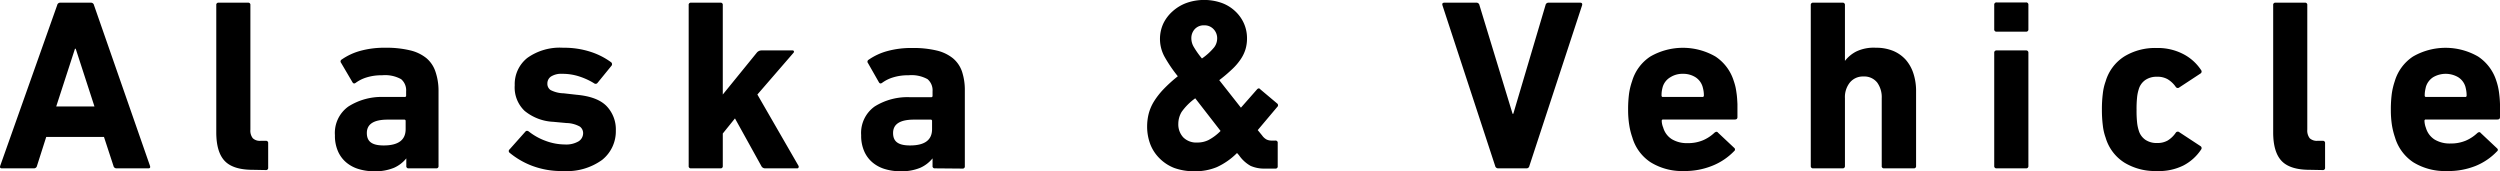 <svg xmlns="http://www.w3.org/2000/svg" width="410.46" height="28.08" viewBox="0 0 410.46 28.08"><title>txt_section2-title</title><path d="M9.39.84a.5.5 0 0 1 .52-.4h5a.5.5 0 0 1 .52.4l9.2 26.4c.08.27 0 .4-.28.4h-5.2a.5.5 0 0 1-.52-.4l-1.56-4.76h-9.48l-1.52 4.76a.5.5 0 0 1-.52.4h-5.24c-.27 0-.36-.13-.28-.4zm6.12 16.64l-3.08-9.48h-.12l-3.08 9.48zM41.51 27.88q-3.24 0-4.62-1.46t-1.38-4.7v-20.88a.35.35 0 0 1 .4-.4h4.8a.35.35 0 0 1 .4.4v20.44a2 2 0 0 0 .4 1.42 1.68 1.68 0 0 0 1.28.42h.84a.35.35 0 0 1 .4.4v4a.35.35 0 0 1-.4.4zM67.11 27.64a.35.35 0 0 1-.4-.4v-1.24a5.45 5.45 0 0 1-2 1.54 8 8 0 0 1-3.28.58 8.65 8.65 0 0 1-2.46-.34 5.68 5.68 0 0 1-2.06-1.06 5 5 0 0 1-1.4-1.84 6.28 6.28 0 0 1-.52-2.68 5.32 5.32 0 0 1 2.22-4.72 10.14 10.14 0 0 1 5.79-1.56h3.44a.21.21 0 0 0 .24-.24v-.68a2.4 2.4 0 0 0-.82-2 5.42 5.42 0 0 0-3.14-.64 8.11 8.11 0 0 0-2.56.36 5.9 5.9 0 0 0-1.76.88c-.22.16-.39.13-.52-.08l-1.88-3.2a.36.36 0 0 1 .12-.56 9.94 9.94 0 0 1 3-1.4 14.83 14.83 0 0 1 4.18-.52 16.41 16.41 0 0 1 4 .42 6.67 6.67 0 0 1 2.7 1.28 4.91 4.91 0 0 1 1.48 2.18 9.68 9.68 0 0 1 .52 3.12v12.4a.35.35 0 0 1-.4.4zm-4.11-3.76q3.6 0 3.6-2.68v-1.32a.21.21 0 0 0-.24-.24h-2.69c-2.3 0-3.44.73-3.44 2.2s.93 2.04 2.77 2.04zM92.47 28.08a13.63 13.63 0 0 1-5.22-.9 13.06 13.06 0 0 1-3.58-2.1.35.35 0 0 1 0-.56l2.6-2.92c.16-.16.34-.16.56 0a9.94 9.94 0 0 0 2.84 1.56 9.13 9.13 0 0 0 3.08.56 4 4 0 0 0 2.25-.52 1.58 1.58 0 0 0 .74-1.32 1.33 1.33 0 0 0-.54-1.1 4.74 4.74 0 0 0-2.2-.58l-2.17-.2a8 8 0 0 1-4.7-1.8 5.3 5.3 0 0 1-1.62-4.2 5.49 5.49 0 0 1 2.08-4.5 9.17 9.17 0 0 1 5.88-1.66 14 14 0 0 1 4.53.68 11.77 11.77 0 0 1 3.36 1.72.42.42 0 0 1 0 .6l-2.25 2.76a.39.39 0 0 1-.56.08 11 11 0 0 0-2.36-1.1 8.87 8.87 0 0 0-2.88-.46 3.14 3.14 0 0 0-1.84.44 1.37 1.37 0 0 0-.6 1.16 1.23 1.23 0 0 0 .52 1.06 4.94 4.94 0 0 0 2.16.54l2.12.24q3.43.31 4.94 1.88a5.53 5.53 0 0 1 1.5 4 6 6 0 0 1-2.26 4.82 9.86 9.86 0 0 1-6.38 1.82zM125.59 27.64a.69.69 0 0 1-.6-.4l-4.32-7.8-2 2.48v5.32a.35.35 0 0 1-.4.4h-4.8a.35.35 0 0 1-.4-.4v-26.4a.35.35 0 0 1 .4-.4h4.8a.35.35 0 0 1 .4.4v14.68l5.56-6.84a1 1 0 0 1 .76-.4h5.12a.22.22 0 0 1 .24.14.27.27 0 0 1-.08.26l-5.92 6.84 6.76 11.72a.34.34 0 0 1 0 .26.22.22 0 0 1-.24.14zM153.51 27.64a.35.35 0 0 1-.4-.4v-1.24a5.45 5.45 0 0 1-2 1.54 8 8 0 0 1-3.28.58 8.65 8.65 0 0 1-2.46-.34 5.68 5.68 0 0 1-2.06-1.06 5 5 0 0 1-1.4-1.84 6.28 6.28 0 0 1-.52-2.68 5.32 5.32 0 0 1 2.22-4.72 10.14 10.14 0 0 1 5.82-1.52h3.44a.21.21 0 0 0 .24-.24v-.72a2.4 2.4 0 0 0-.82-2 5.42 5.42 0 0 0-3.14-.64 8.11 8.11 0 0 0-2.56.36 5.9 5.9 0 0 0-1.76.88c-.22.16-.39.13-.52-.08l-1.8-3.16a.36.36 0 0 1 .12-.56 9.94 9.94 0 0 1 3-1.4 14.83 14.83 0 0 1 4.18-.52 16.41 16.41 0 0 1 4 .42 6.67 6.67 0 0 1 2.66 1.28 4.91 4.91 0 0 1 1.48 2.18 9.68 9.68 0 0 1 .46 3.12v12.4a.35.35 0 0 1-.4.4zm-4.08-3.76q3.6 0 3.6-2.68v-1.32a.21.21 0 0 0-.24-.24h-2.72c-2.3 0-3.44.73-3.44 2.2s.93 2.04 2.8 2.04zM188.34 20.76a8.63 8.63 0 0 1 .26-2.1 7.42 7.42 0 0 1 .86-2 12.56 12.56 0 0 1 1.56-2 23.6 23.6 0 0 1 2.36-2.14 22.74 22.74 0 0 1-2.2-3.24 6.08 6.08 0 0 1-.18-5.42 6.41 6.41 0 0 1 1.52-2 7 7 0 0 1 2.3-1.38 8.71 8.71 0 0 1 5.76 0 6.42 6.42 0 0 1 2.24 1.38 6.13 6.13 0 0 1 1.42 2 6 6 0 0 1 .5 2.46 6.2 6.2 0 0 1-.24 1.74 6.11 6.11 0 0 1-.78 1.64 9.46 9.46 0 0 1-1.42 1.66 25.48 25.48 0 0 1-2.12 1.8l3.56 4.52 2.64-3c.19-.21.38-.23.56 0l2.76 2.32a.36.36 0 0 1 0 .56l-3.2 3.8.72.88a2.16 2.16 0 0 0 .72.66 1.86 1.86 0 0 0 .84.18h.6a.35.35 0 0 1 .4.4v3.8a.35.35 0 0 1-.4.4h-1.68a5.55 5.55 0 0 1-2.36-.44 5.72 5.72 0 0 1-1.92-1.76l-.32-.36a11.31 11.31 0 0 1-3.32 2.32 9.27 9.27 0 0 1-3.64.68 9.63 9.63 0 0 1-3.34-.54 7 7 0 0 1-2.42-1.58 6.63 6.63 0 0 1-1.52-2.32 8.18 8.18 0 0 1-.52-2.92zm5.12-.44a3.13 3.13 0 0 0 .8 2.22 3 3 0 0 0 2.32.86 4.08 4.08 0 0 0 1.82-.4 8 8 0 0 0 2-1.5l-4.16-5.36a9.44 9.44 0 0 0-2.24 2.24 3.84 3.84 0 0 0-.54 1.94zm3.88-10.72a9.72 9.72 0 0 0 2-1.82 2.43 2.43 0 0 0 .5-1.46 2.13 2.13 0 0 0-.6-1.54 2 2 0 0 0-1.52-.62 2 2 0 0 0-1.54.6 2.18 2.18 0 0 0-.58 1.56 2.79 2.79 0 0 0 .36 1.32 14 14 0 0 0 1.38 1.96zM246 27.64a.5.5 0 0 1-.52-.4l-8.65-26.36c-.08-.29 0-.44.35-.44h5.2a.49.49 0 0 1 .52.4l5.44 17.84h.12l5.29-17.84a.49.49 0 0 1 .51-.4h5.16c.3 0 .41.15.33.44l-8.65 26.36a.47.47 0 0 1-.48.4zM276.5 28.08a9.84 9.84 0 0 1-5.5-1.44 7.32 7.32 0 0 1-3-4.08 11.47 11.47 0 0 1-.5-2 16 16 0 0 1-.19-2.6 19.55 19.55 0 0 1 .16-2.62 10.67 10.67 0 0 1 .49-2 7.29 7.29 0 0 1 3-4.06 10.7 10.7 0 0 1 10.69 0 7.44 7.44 0 0 1 3 4 9.42 9.42 0 0 1 .29 1c.08.36.14.77.2 1.22s.09 1 .12 1.58v2.14c0 .27-.14.4-.43.4h-11.76a.21.21 0 0 0-.24.24 3.06 3.06 0 0 0 .24 1.08 3.32 3.32 0 0 0 1.43 1.92 4.8 4.8 0 0 0 2.57.64 6.25 6.25 0 0 0 2.51-.46 6.39 6.39 0 0 0 1.92-1.26c.25-.19.43-.19.57 0l2.64 2.48a.34.34 0 0 1 0 .56 10.24 10.24 0 0 1-3.49 2.36 12 12 0 0 1-4.72.9zm3-12.16a.22.22 0 0 0 .25-.24 4.58 4.58 0 0 0-.06-.78 6.38 6.38 0 0 0-.15-.66 2.8 2.8 0 0 0-1.17-1.56 3.75 3.75 0 0 0-2.07-.56 3.68 3.68 0 0 0-2.05.56 2.77 2.77 0 0 0-1.25 1.56 6.38 6.38 0 0 0-.15.66 4.65 4.65 0 0 0-.05.78.21.21 0 0 0 .24.24zM309.34 27.64a.35.35 0 0 1-.39-.4v-11.12a4.1 4.1 0 0 0-.74-2.56 2.69 2.69 0 0 0-2.26-1 2.75 2.75 0 0 0-2.24 1 3.83 3.83 0 0 0-.8 2.56v11.12a.36.36 0 0 1-.41.4h-4.79a.36.36 0 0 1-.41-.4v-26.4a.36.36 0 0 1 .41-.4h4.79a.36.36 0 0 1 .41.4v9.16a5.5 5.5 0 0 1 1.89-1.56 6.64 6.64 0 0 1 3.2-.6 7.26 7.26 0 0 1 2.84.52 5.77 5.77 0 0 1 2.08 1.48 6.46 6.46 0 0 1 1.25 2.28 9.28 9.28 0 0 1 .42 2.92v12.2a.35.35 0 0 1-.39.4zM327.83 5.2a.36.36 0 0 1-.41-.4v-4a.36.36 0 0 1 .41-.4h4.79a.36.36 0 0 1 .41.4v4a.36.36 0 0 1-.41.4zm0 22.44a.36.36 0 0 1-.41-.4v-18.56a.36.36 0 0 1 .41-.4h4.79a.36.36 0 0 1 .41.4v18.56a.36.36 0 0 1-.41.4zM354.06 28.08a9.69 9.69 0 0 1-5.27-1.38 7.26 7.26 0 0 1-3.08-4.1 8.65 8.65 0 0 1-.46-2 20.26 20.26 0 0 1-.15-2.6 20.26 20.26 0 0 1 .15-2.64 8.65 8.65 0 0 1 .46-2 7.26 7.26 0 0 1 3.08-4.1 9.69 9.69 0 0 1 5.27-1.38 9.05 9.05 0 0 1 4.4 1 7.76 7.76 0 0 1 2.92 2.62.38.38 0 0 1-.08.56l-3.47 2.28a.4.4 0 0 1-.61-.08 4.33 4.33 0 0 0-1.34-1.26 3.4 3.4 0 0 0-1.74-.4 3.28 3.28 0 0 0-1.89.52 2.8 2.8 0 0 0-1.11 1.56 6.42 6.42 0 0 0-.27 1.36 17.67 17.67 0 0 0-.08 2 17.67 17.67 0 0 0 .08 2 6.42 6.42 0 0 0 .27 1.36 2.8 2.8 0 0 0 1.11 1.56 3.28 3.28 0 0 0 1.89.52 3.4 3.4 0 0 0 1.74-.4 4.33 4.33 0 0 0 1.34-1.28.4.4 0 0 1 .61-.08l3.47 2.28a.38.38 0 0 1 .08.56 7.76 7.76 0 0 1-2.92 2.62 9.05 9.05 0 0 1-4.4.9zM379.22 27.88q-3.24 0-4.62-1.46t-1.38-4.7v-20.88a.35.35 0 0 1 .4-.4h4.8a.35.35 0 0 1 .4.4v20.44a2.06 2.06 0 0 0 .4 1.42 1.72 1.72 0 0 0 1.28.42h.84a.35.35 0 0 1 .4.4v4a.35.35 0 0 1-.4.4zM401.74 28.08a9.9 9.9 0 0 1-5.52-1.44 7.42 7.42 0 0 1-3-4.08 12.44 12.44 0 0 1-.5-2 16.12 16.12 0 0 1-.18-2.6 19.55 19.55 0 0 1 .16-2.62 11.5 11.5 0 0 1 .48-2 7.35 7.35 0 0 1 3-4.06 10.69 10.69 0 0 1 10.68 0 7.45 7.45 0 0 1 3 4 9.44 9.44 0 0 1 .28 1 11.51 11.51 0 0 1 .2 1.22c.06.45.1 1 .12 1.58v2.14c0 .27-.14.4-.44.4h-11.72a.21.21 0 0 0-.24.24 3.57 3.57 0 0 0 .24 1.14 3.37 3.37 0 0 0 1.44 1.92 4.79 4.79 0 0 0 2.56.64 6.33 6.33 0 0 0 2.52-.46 6.52 6.52 0 0 0 1.92-1.26c.24-.19.43-.19.56 0l2.64 2.48c.22.19.23.37 0 .56a10.1 10.1 0 0 1-3.48 2.36 12 12 0 0 1-4.72.84zm3-12.16a.21.21 0 0 0 .24-.24 4.58 4.58 0 0 0-.06-.78 6.4 6.4 0 0 0-.14-.66 2.77 2.77 0 0 0-1.18-1.56 4.07 4.07 0 0 0-4.12 0 2.86 2.86 0 0 0-1.18 1.56c-.05.21-.1.43-.14.66a4.58 4.58 0 0 0-.06.78.21.21 0 0 0 .24.24z"/></svg>